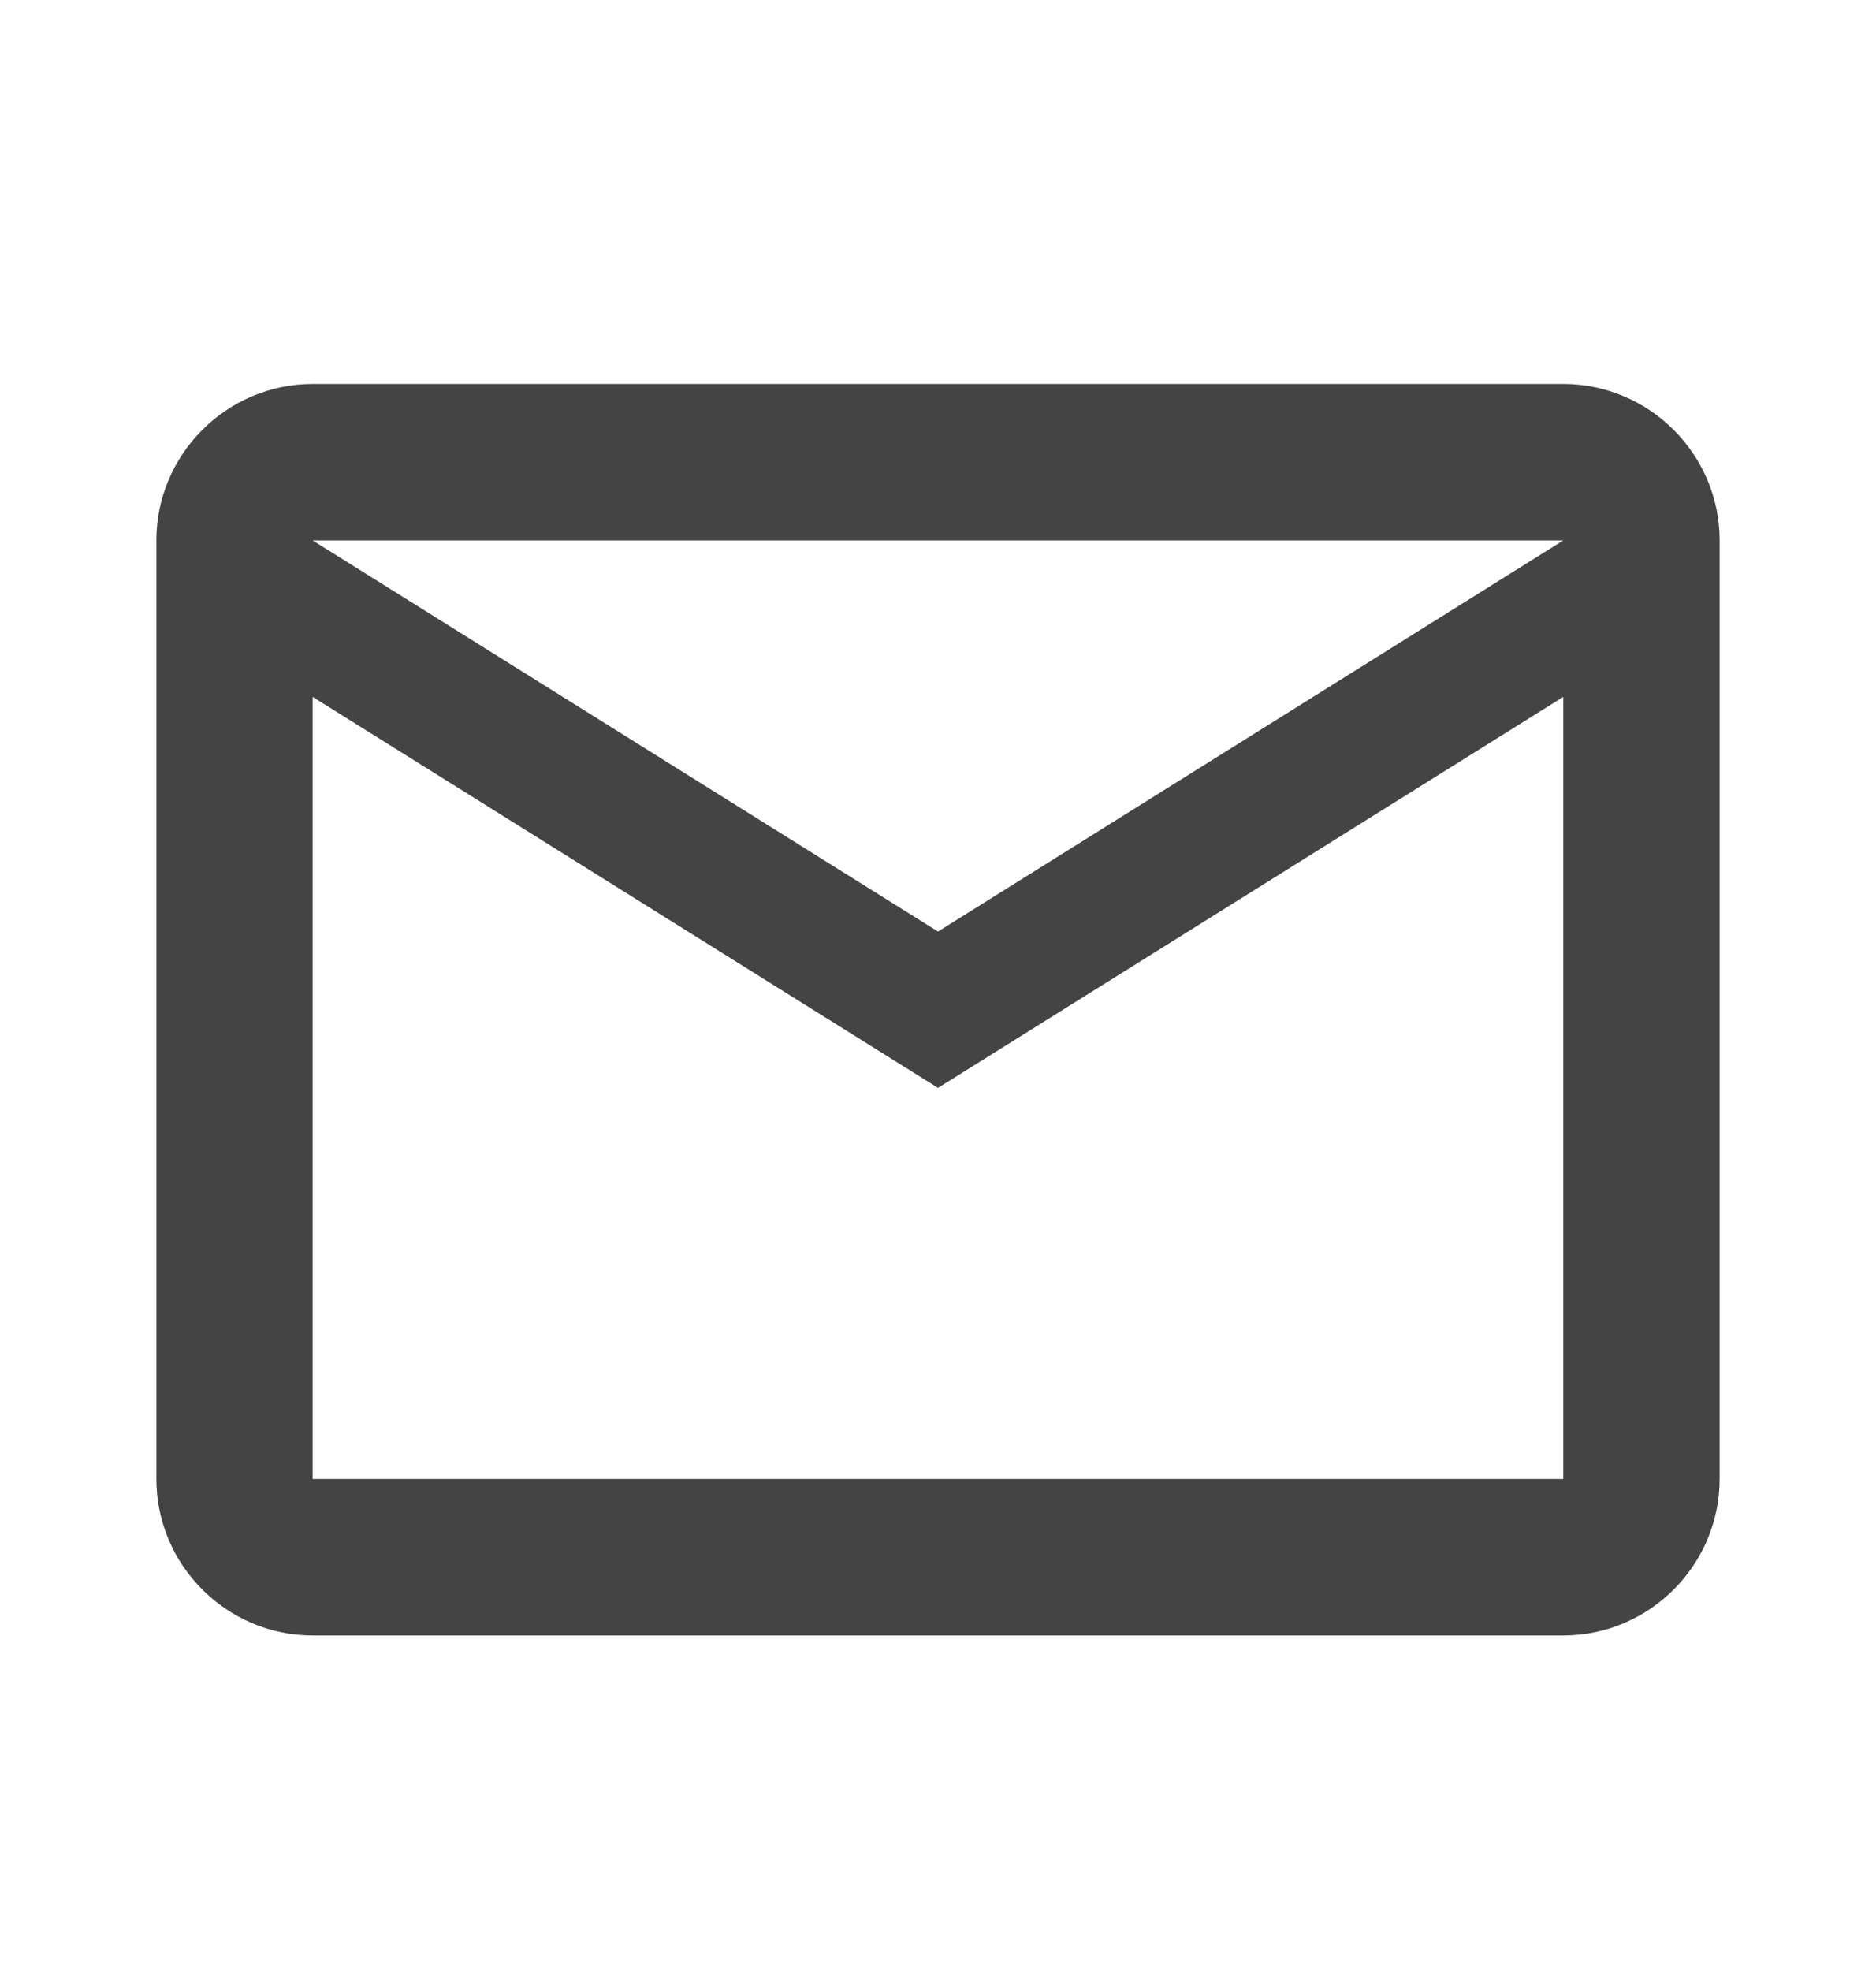 <svg width="20" height="21" viewBox="0 0 20 21" fill="none" xmlns="http://www.w3.org/2000/svg">
<g clip-path="url(#clip0_3539_143339)">
<path d="M18.333 5.758C18.333 4.841 17.583 4.091 16.666 4.091H3.333C2.417 4.091 1.667 4.841 1.667 5.758V15.758C1.667 16.675 2.417 17.425 3.333 17.425H16.666C17.583 17.425 18.333 16.675 18.333 15.758V5.758ZM16.666 5.758L10 9.925L3.333 5.758H16.666ZM16.666 15.758H3.333V7.425L10 11.591L16.666 7.425V15.758Z" fill="#444444"/>
</g>
<defs>
<clipPath id="clip0_3539_143339">
<rect width="20" height="20" fill="white" transform="translate(0 0.758)"/>
</clipPath>
</defs>
</svg>
